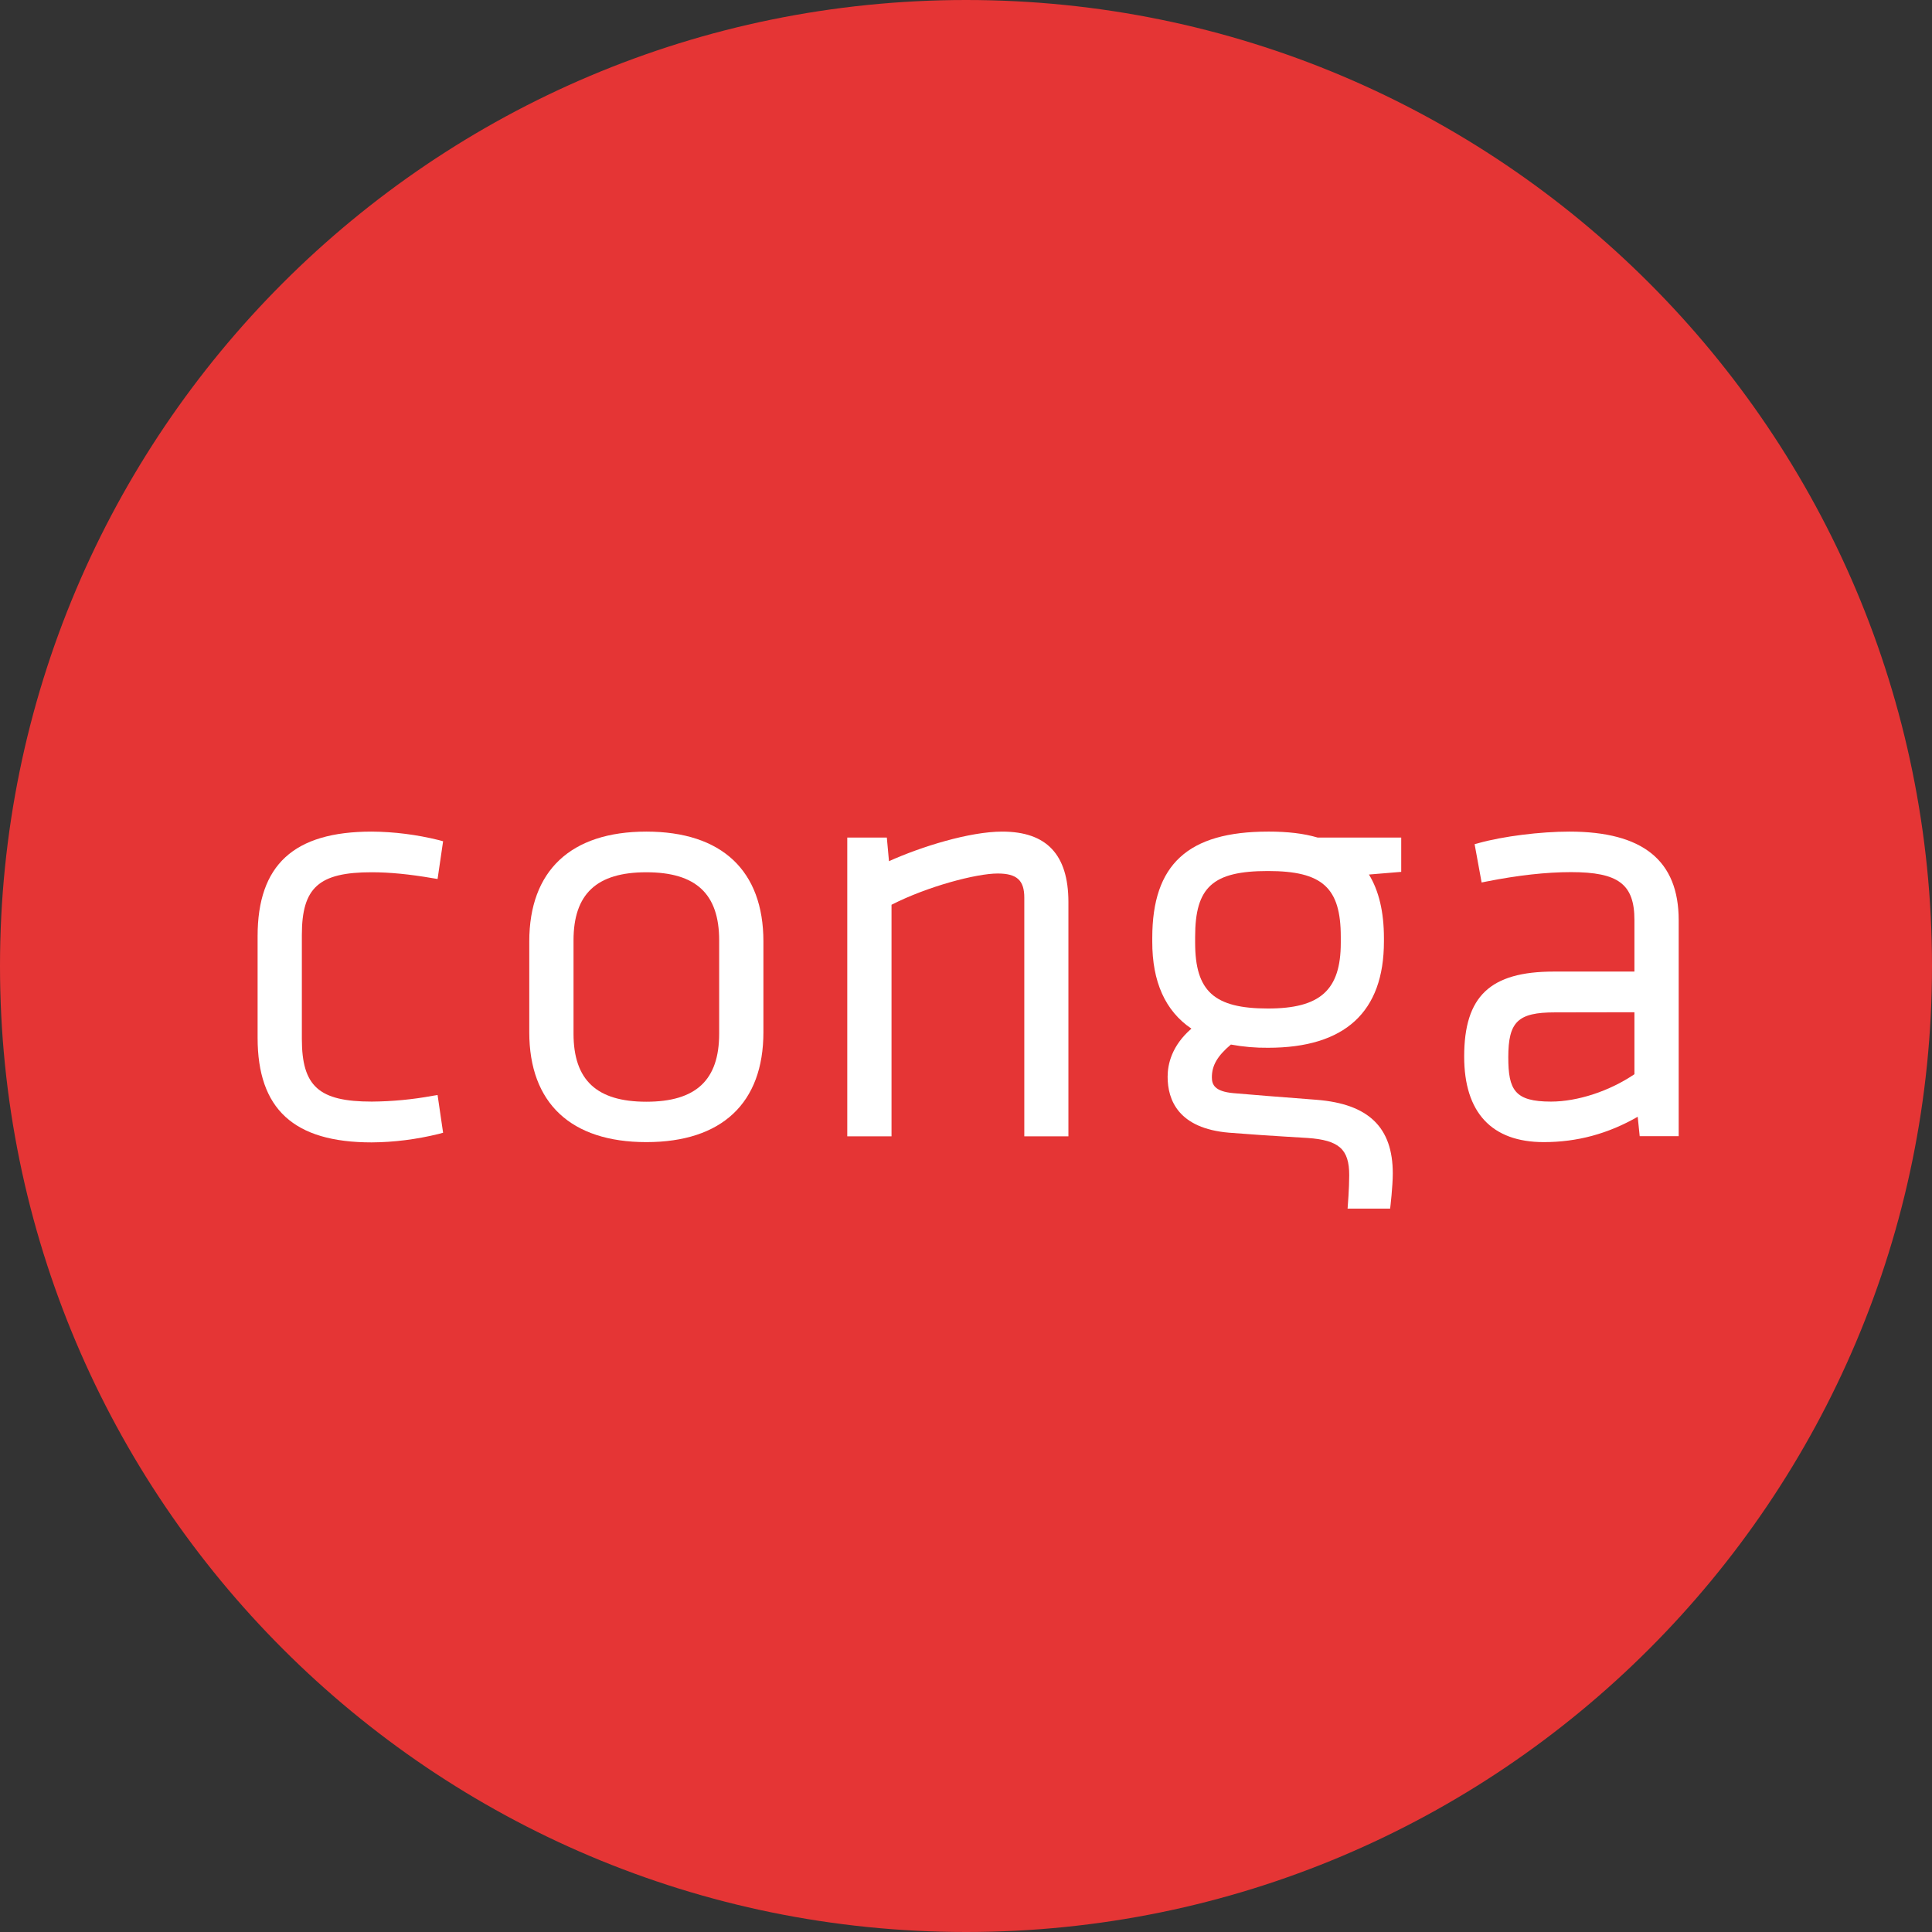 <?xml version="1.0" encoding="UTF-8"?>
<svg id="Layer_2" data-name="Layer 2" xmlns="http://www.w3.org/2000/svg" viewBox="0 0 500 500">
  <rect x="0" y="0" width="500" height="500" fill="#333333" stroke="none"/>
  <defs>
    <style>
      .cls-1 {
        fill: #e53535;
      }

      .cls-2 {
        fill: #fff;
      }
    </style>
  </defs>
  <g id="Layer_1-2" data-name="Layer 1">
    <g>
      <path class="cls-1" d="M500,250c0,138.06-111.933,250-249.984,250C111.965,500,0,388.092,0,250,0,111.908,111.933,0,250.016,0c138.083,0,249.984,111.94,249.984,250"/>
      <g>
        <path class="cls-2" d="M96.214,225.741c4.623,0,9.777.502,15.762,1.535l1.27.203,1.428-9.761-1.117-.305c-5.756-1.421-11.602-2.159-17.378-2.194-20.133,0-29.511,8.604-29.511,27.079v26.273c0,18.475,9.377,27.079,29.513,27.079,5.773-.036,11.619-.774,17.384-2.197l1.108-.302-1.428-9.762-1.279.205c-5.177.958-10.478,1.462-15.752,1.498-13.697,0-18.094-3.944-18.094-16.234v-26.883c0-12.29,4.397-16.234,18.094-16.234Z"/>
        <path class="cls-2" d="M167.273,215.219c-19.538,0-30.298,10.1-30.298,28.439v23.481c0,18.34,10.76,28.439,30.298,28.439s30.298-10.1,30.298-28.439v-23.481c0-18.339-10.76-28.439-30.298-28.439ZM148.427,243.372c0-12.028,5.988-17.63,18.846-17.63,12.858,0,18.846,5.602,18.846,17.63v24.126c0,12.028-5.988,17.63-18.846,17.63-12.857,0-18.846-5.602-18.846-17.63v-24.126Z"/>
        <path class="cls-2" d="M259.378,215.219c-8.511,0-21.034,3.926-29.311,7.654l-.556-6.115h-10.238v77.317h11.452v-59.925c9.353-4.771,21.945-8.087,27.472-8.087,4.959,0,6.891,1.751,6.891,6.248v61.764h11.417v-60.691c-.037-12.223-5.64-18.165-17.127-18.165Z"/>
        <path class="cls-2" d="M406.148,215.219c-7.52,0-17.143,1.212-23.399,2.948l-1.12.306,1.813,9.913,1.268-.254c8.122-1.61,15.48-2.427,21.868-2.427,12.271,0,16.412,3.13,16.412,12.404v13.334h-20.851c-16.486,0-23.211,6.372-23.211,21.995,0,14.483,7.123,22.14,20.599,22.14,8.656,0,16.614-2.146,24.311-6.561l.513,5.021h10.092v-55.894c0-15.427-9.255-22.926-28.294-22.926ZM422.99,261.968v16.035c-6.443,4.376-14.702,7.089-21.602,7.089-9.375,0-11.043-3.006-11.043-11.473,0-9.229,2.491-11.617,12.117-11.617l20.527-.034Z"/>
        <path class="cls-2" d="M328.182,215.219c-20.73,0-29.976,8.484-29.976,27.508v.929c-.036,10.413,3.372,17.999,10.131,22.555-5.078,4.398-6.158,9.182-6.158,12.454,0,5.999,2.761,13.381,15.917,14.478,7.407.569,9.718.713,14.395,1.002l5.867.358c8.189.562,10.818,2.906,10.818,9.648,0,3.382-.389,8.189-.393,8.238l-.033.405h11.013l.039-.33c.007-.054.647-5.431.647-8.778,0-11.947-6.274-18.003-19.746-19.06l-5.451-.427c-5.763-.441-8.656-.663-16.021-1.291-4.922-.436-5.601-2.229-5.601-4.101,0-3.062,1.428-5.527,4.921-8.477,3.179.589,6.416.866,9.63.833,19.891,0,29.977-9.255,29.977-27.508v-.895c0-6.717-1.305-12.24-3.878-16.43l8.352-.693v-8.882h-21.653c-3.57-1.05-7.64-1.539-12.797-1.539ZM309.3,242.441c0-12.885,4.579-17.021,18.847-17.021,14.09,0,18.846,4.295,18.846,17.021v1.539c0,12.25-5.284,17.022-18.846,17.022-13.915,0-18.847-4.454-18.847-17.022v-1.539Z"/>
      </g>
    </g>
  </g>
</svg>